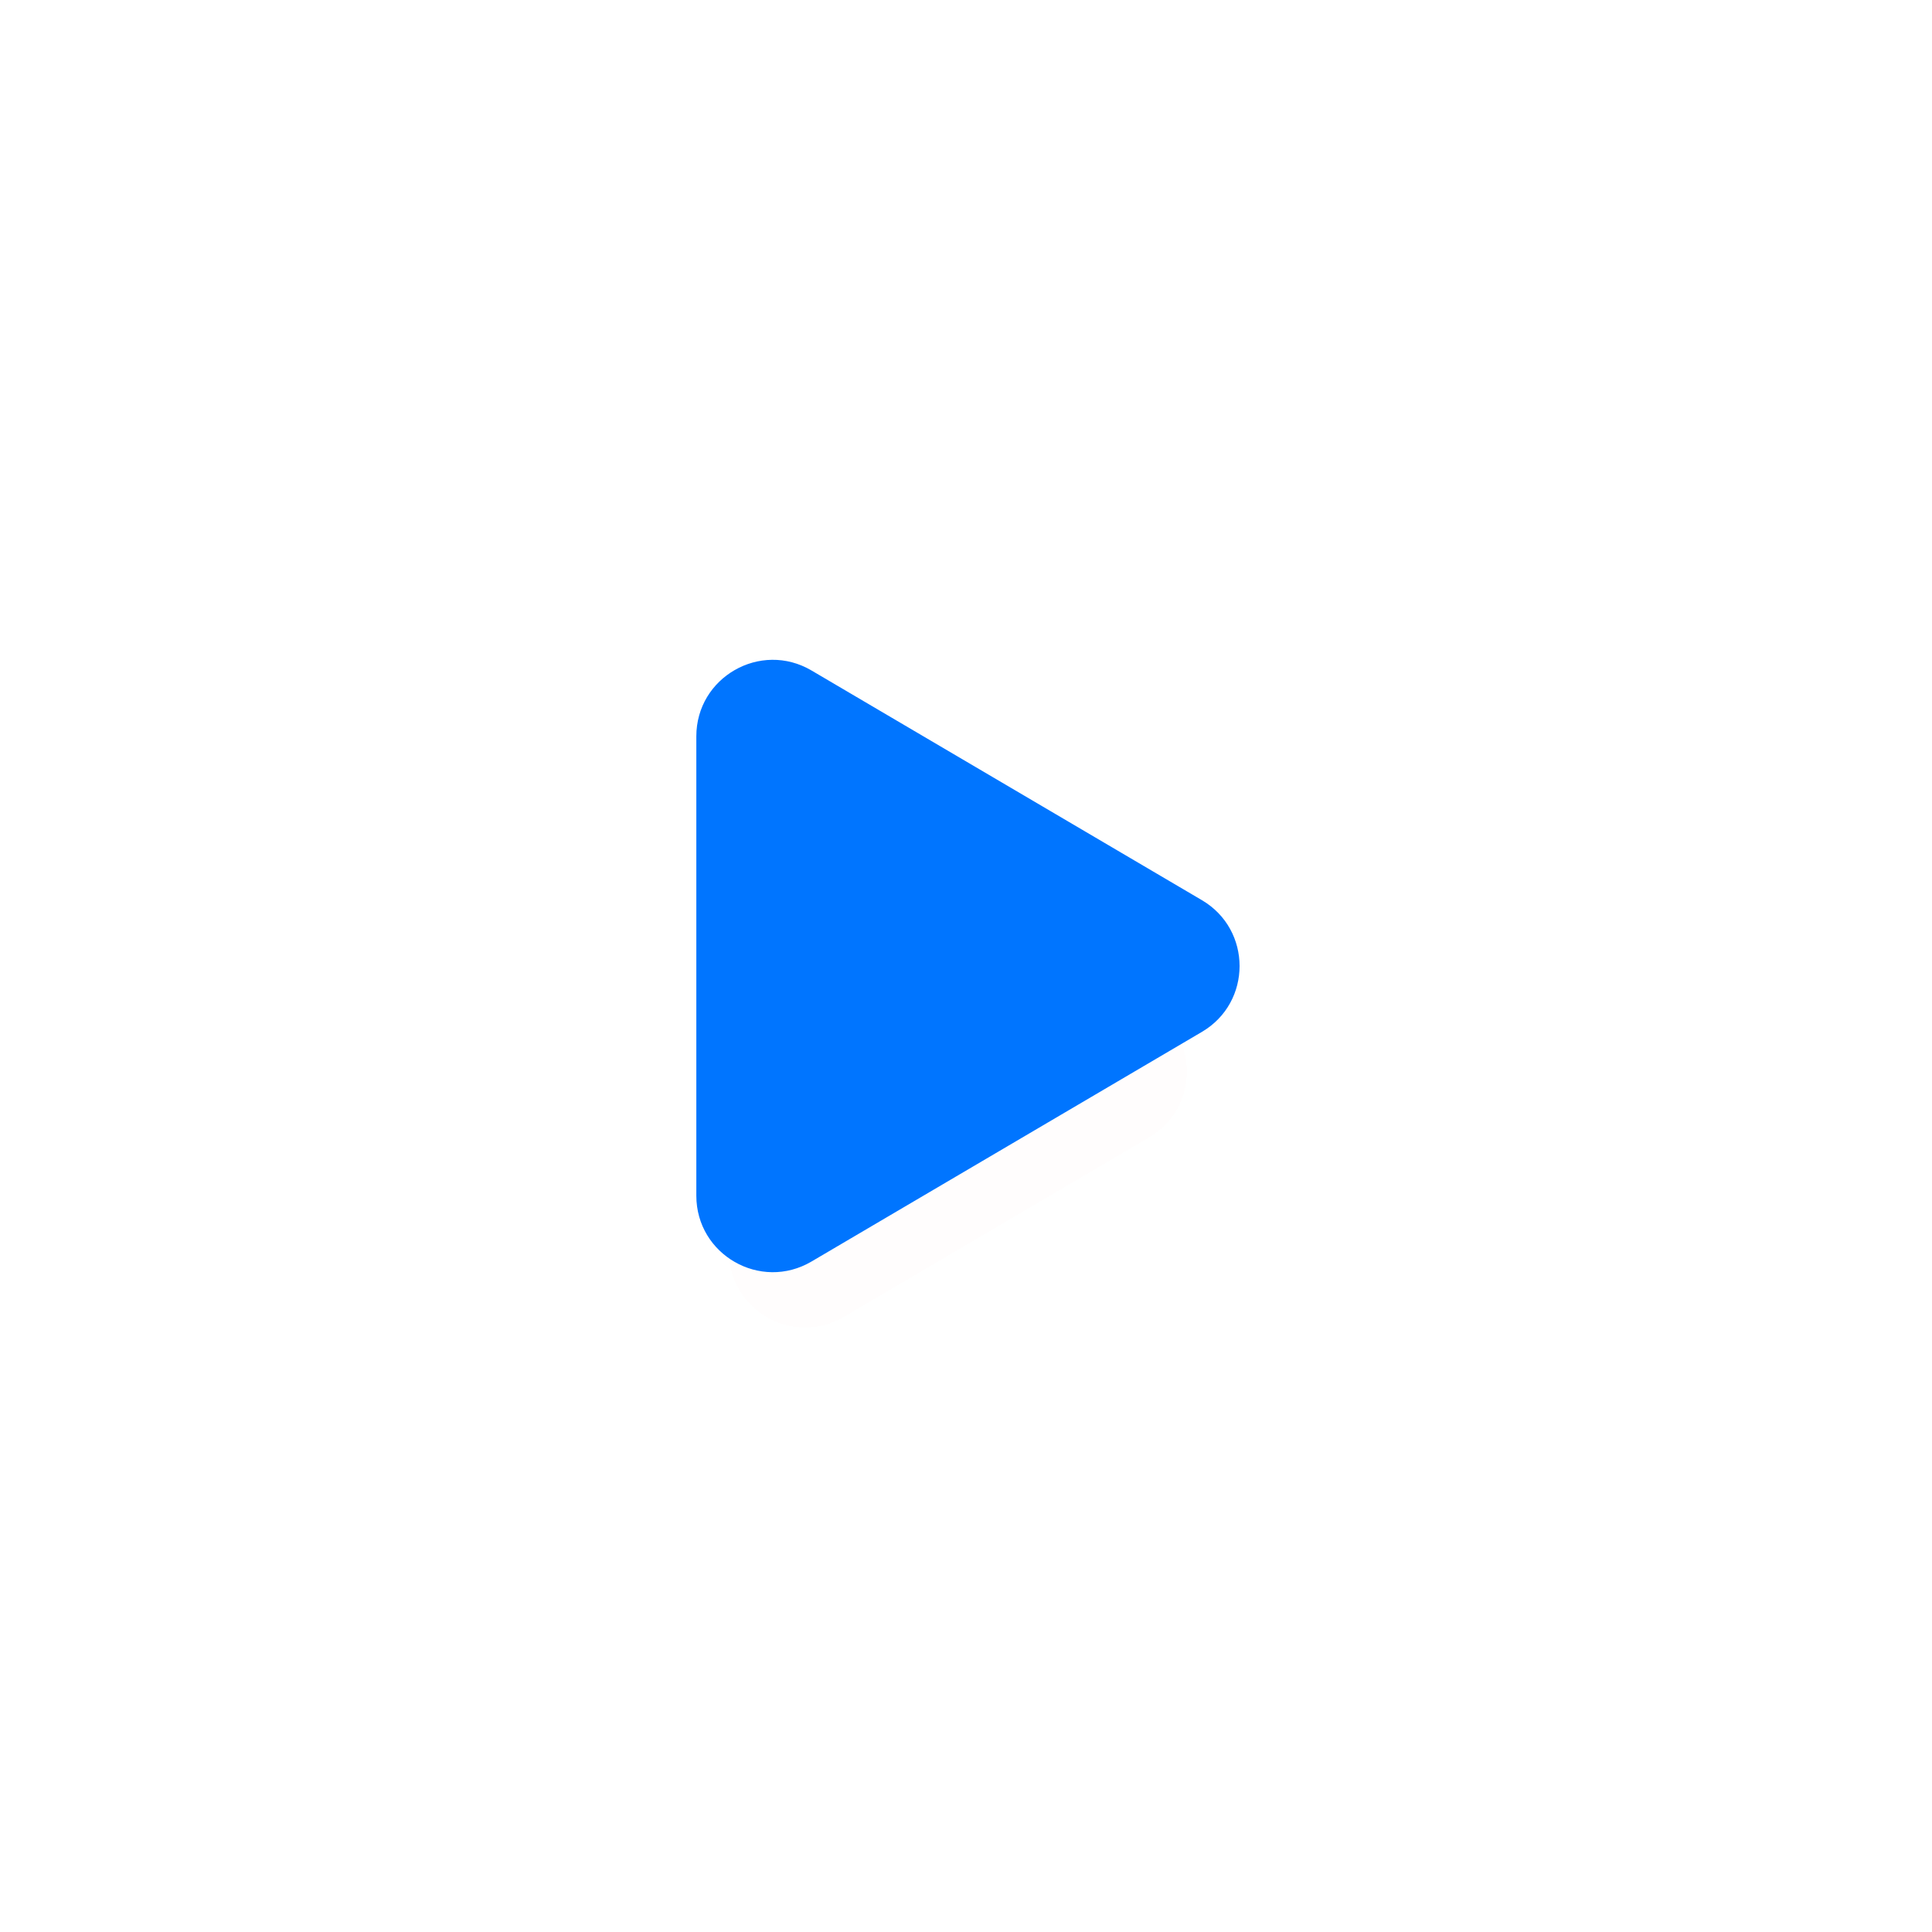<svg width="198" height="198" viewBox="0 0 198 198" fill="none" xmlns="http://www.w3.org/2000/svg">
<circle cx="99" cy="99" r="99" fill="white"/>
<g filter="url(#filter0_d_1940_18526)">
<path d="M86.484 74.647C81.264 71.576 74.683 75.34 74.683 81.396V118.215C74.683 124.271 81.263 128.035 86.484 124.965L117.778 106.557C122.926 103.53 122.926 96.086 117.779 93.058L86.484 74.647Z" fill="#FF0000" fill-opacity="0.01" shape-rendering="crispEdges"/>
</g>
<path d="M83.165 68.713C77.944 65.642 71.363 69.406 71.363 75.463V122.538C71.363 128.595 77.944 132.359 83.164 129.288L123.176 105.753C128.324 102.725 128.324 95.282 123.177 92.254L83.165 68.713Z" fill="#0075FF"/>
<defs>
<filter id="filter0_d_1940_18526" x="46.683" y="55.554" width="102.956" height="108.504" filterUnits="userSpaceOnUse" color-interpolation-filters="sRGB">
<feFlood flood-opacity="0" result="BackgroundImageFix"/>
<feColorMatrix in="SourceAlpha" type="matrix" values="0 0 0 0 0 0 0 0 0 0 0 0 0 0 0 0 0 0 127 0" result="hardAlpha"/>
<feOffset dy="10"/>
<feGaussianBlur stdDeviation="14"/>
<feComposite in2="hardAlpha" operator="out"/>
<feColorMatrix type="matrix" values="0 0 0 0 0 0 0 0 0 0.46 0 0 0 0 1 0 0 0 0.26 0"/>
<feBlend mode="normal" in2="BackgroundImageFix" result="effect1_dropShadow_1940_18526"/>
<feBlend mode="normal" in="SourceGraphic" in2="effect1_dropShadow_1940_18526" result="shape"/>
</filter>
</defs>
</svg>
